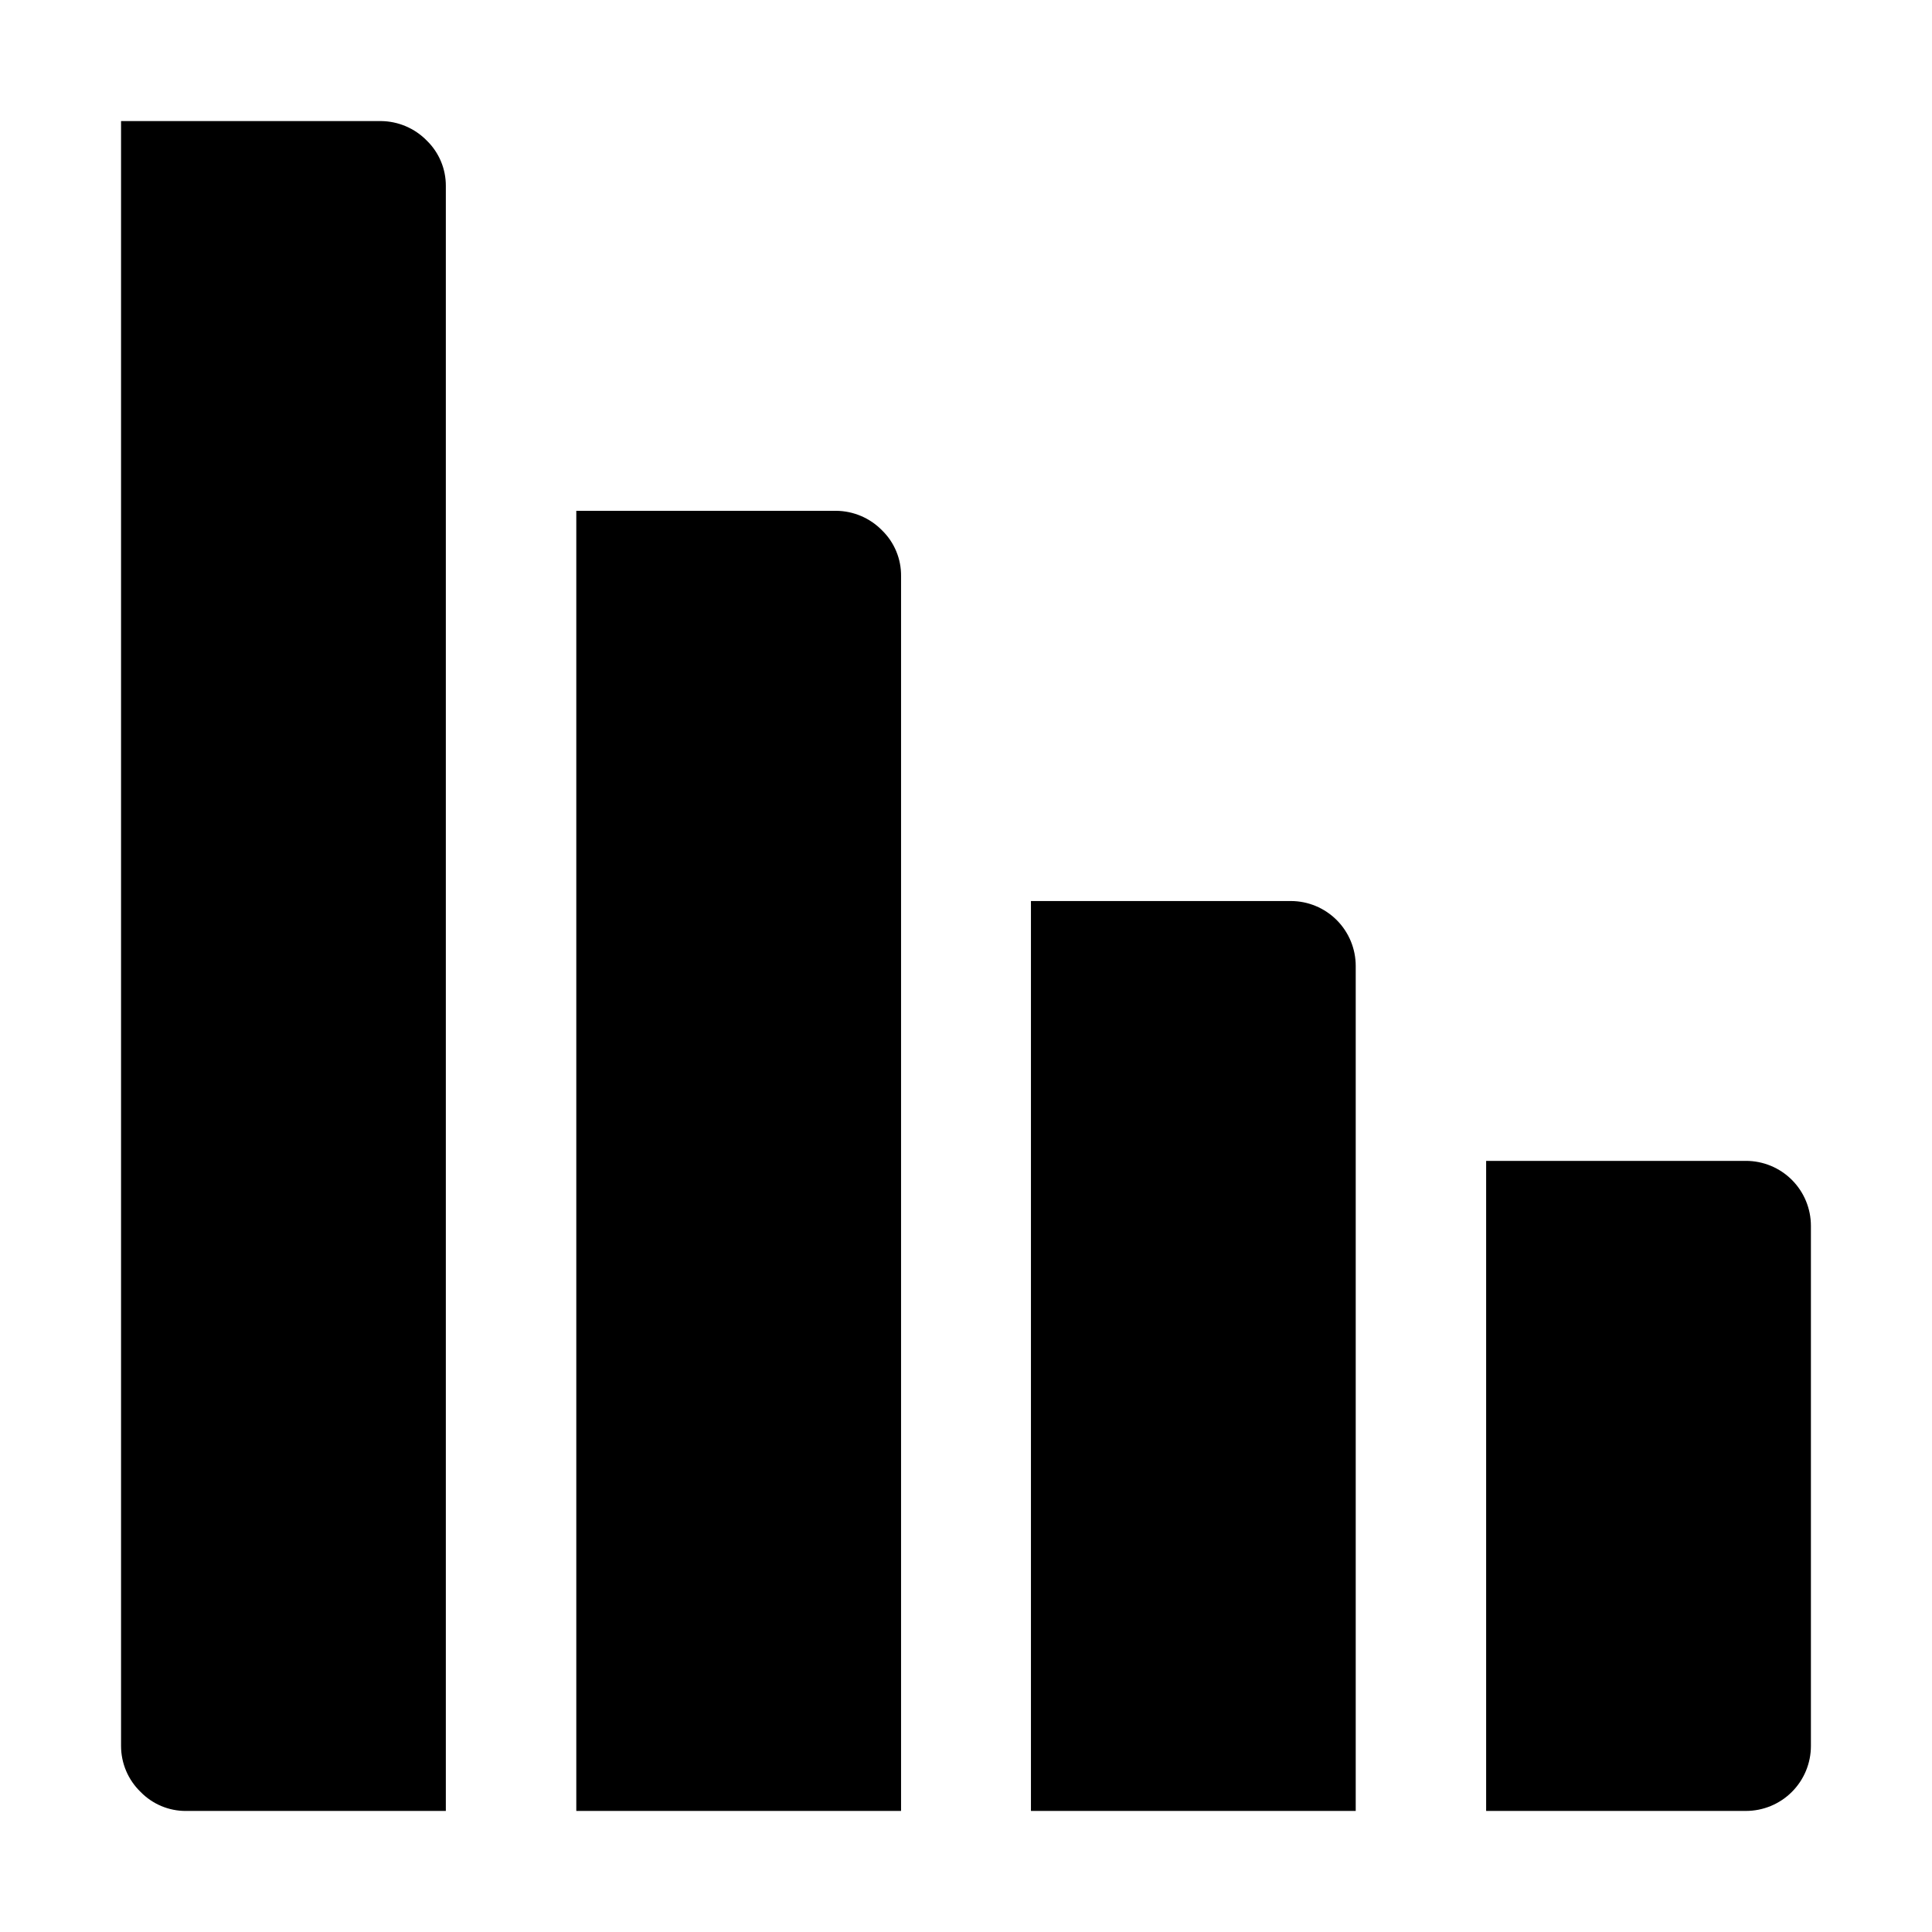 <?xml version="1.0" encoding="UTF-8"?>
<!-- Uploaded to: ICON Repo, www.svgrepo.com, Generator: ICON Repo Mixer Tools -->
<svg fill="#000000" width="800px" height="800px" version="1.1" viewBox="144 144 512 512" xmlns="http://www.w3.org/2000/svg">
 <g fill-rule="evenodd">
  <path d="m262.15 193.3v430.62h-68.855c-4.531 0.027-8.875-1.793-12.035-5.039-3.305-3.188-5.176-7.582-5.18-12.176v-430.62h68.855c4.586 0.035 8.969 1.898 12.176 5.18 3.246 3.16 5.066 7.504 5.039 12.035z"/>
  <path d="m382.79 296.72v327.2h-86.066v-344.55h68.855-0.004c4.586 0.035 8.969 1.898 12.176 5.18 3.281 3.191 5.106 7.598 5.039 12.176z"/>
  <path d="m503.28 400v223.91h-86.07v-241.13h68.855c4.566 0 8.941 1.812 12.172 5.043 3.227 3.227 5.043 7.606 5.043 12.172z"/>
  <path d="m623.91 468.85v137.85c0 4.566-1.812 8.945-5.043 12.172-3.227 3.231-7.606 5.043-12.172 5.043h-68.852v-172.27h68.855-0.004c4.566 0 8.945 1.812 12.172 5.039 3.231 3.231 5.043 7.609 5.043 12.172z"/>
 </g>
</svg>